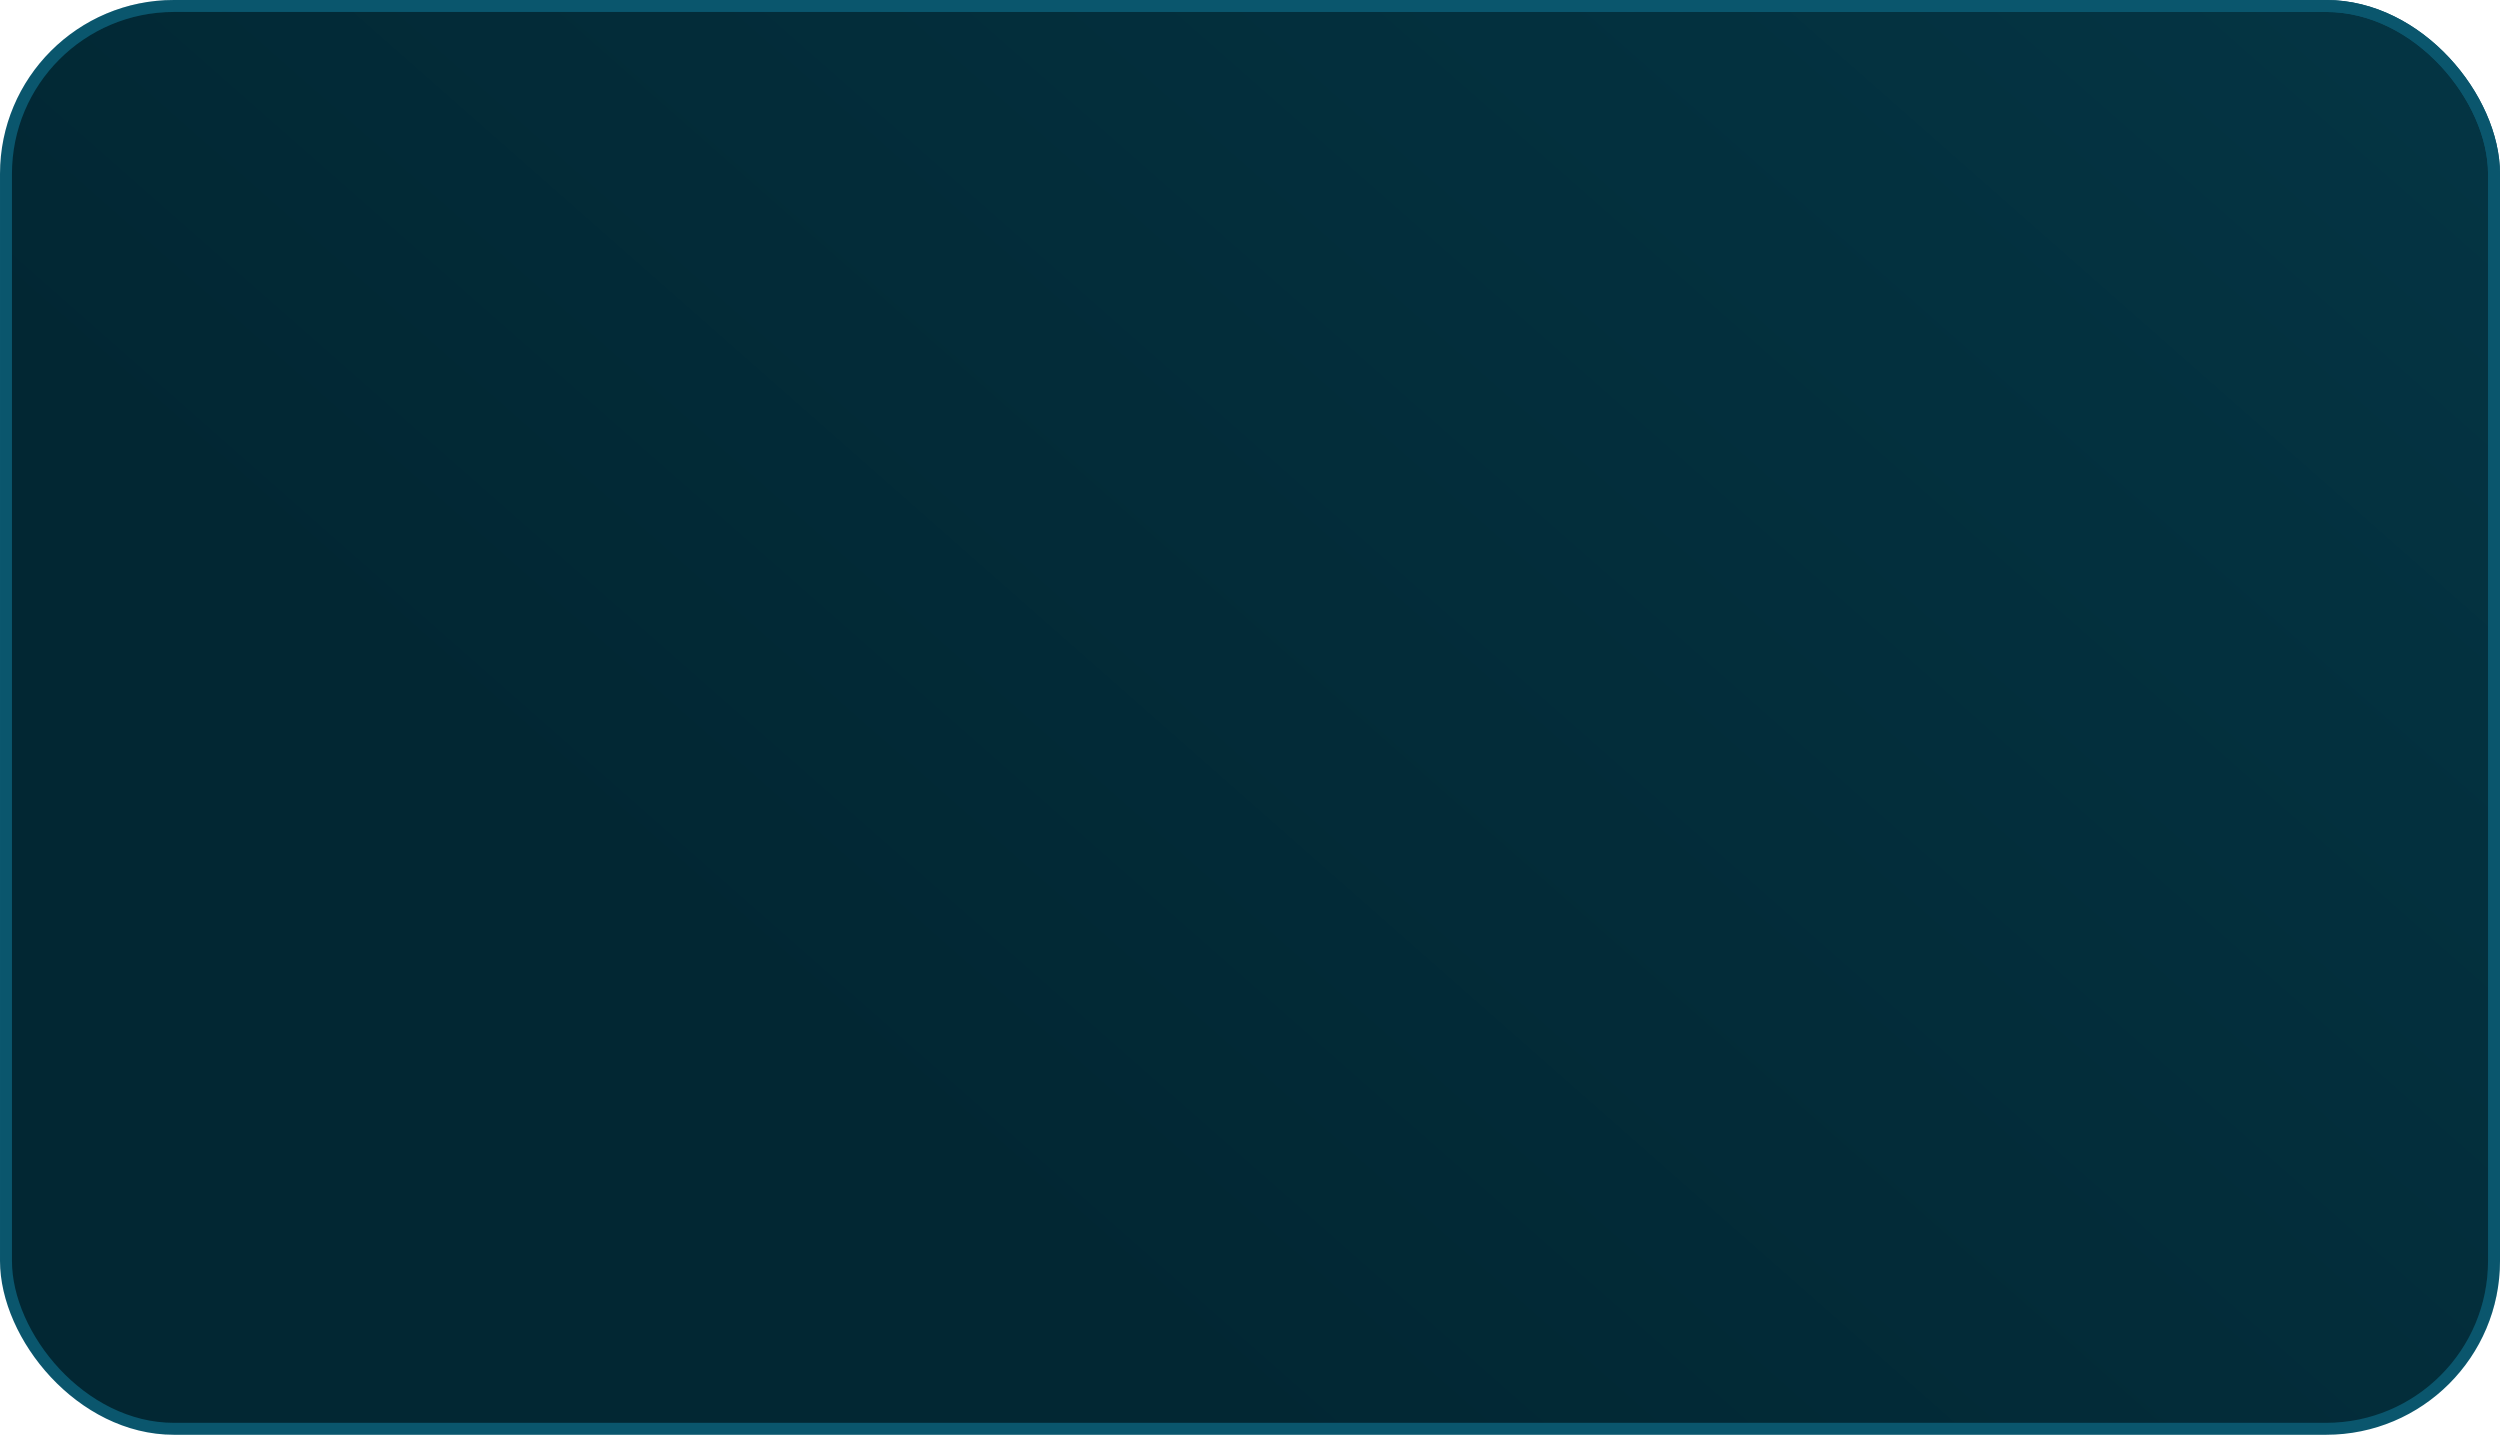 <svg xmlns="http://www.w3.org/2000/svg" width="920" height="528" viewBox="0 0 920 528" fill="none"><rect x="2.2" y="2.2" width="915.6" height="523.6" rx="61.8" fill="#022733"></rect><rect x="2.2" y="2.2" width="915.6" height="523.6" rx="61.8" fill="url(#paint0_linear_5757_243)"></rect><rect x="2.2" y="2.2" width="915.6" height="523.6" rx="61.8" stroke="url(#paint1_linear_5757_243)" stroke-width="4.4"></rect><rect x="2.2" y="2.2" width="915.6" height="523.6" rx="61.8" stroke="#0A566D" stroke-width="4.4"></rect><defs><linearGradient id="paint0_linear_5757_243" x1="921.572" y1="2.789" x2="459.474" y2="527.537" gradientUnits="userSpaceOnUse"><stop stop-color="#043544"></stop><stop offset="1" stop-color="#022733"></stop></linearGradient><linearGradient id="paint1_linear_5757_243" x1="499.313" y1="334.753" x2="666.932" y2="19.292" gradientUnits="userSpaceOnUse"><stop stop-color="#0A566D" stop-opacity="0"></stop><stop offset="1" stop-color="#0A566D"></stop></linearGradient></defs></svg>
